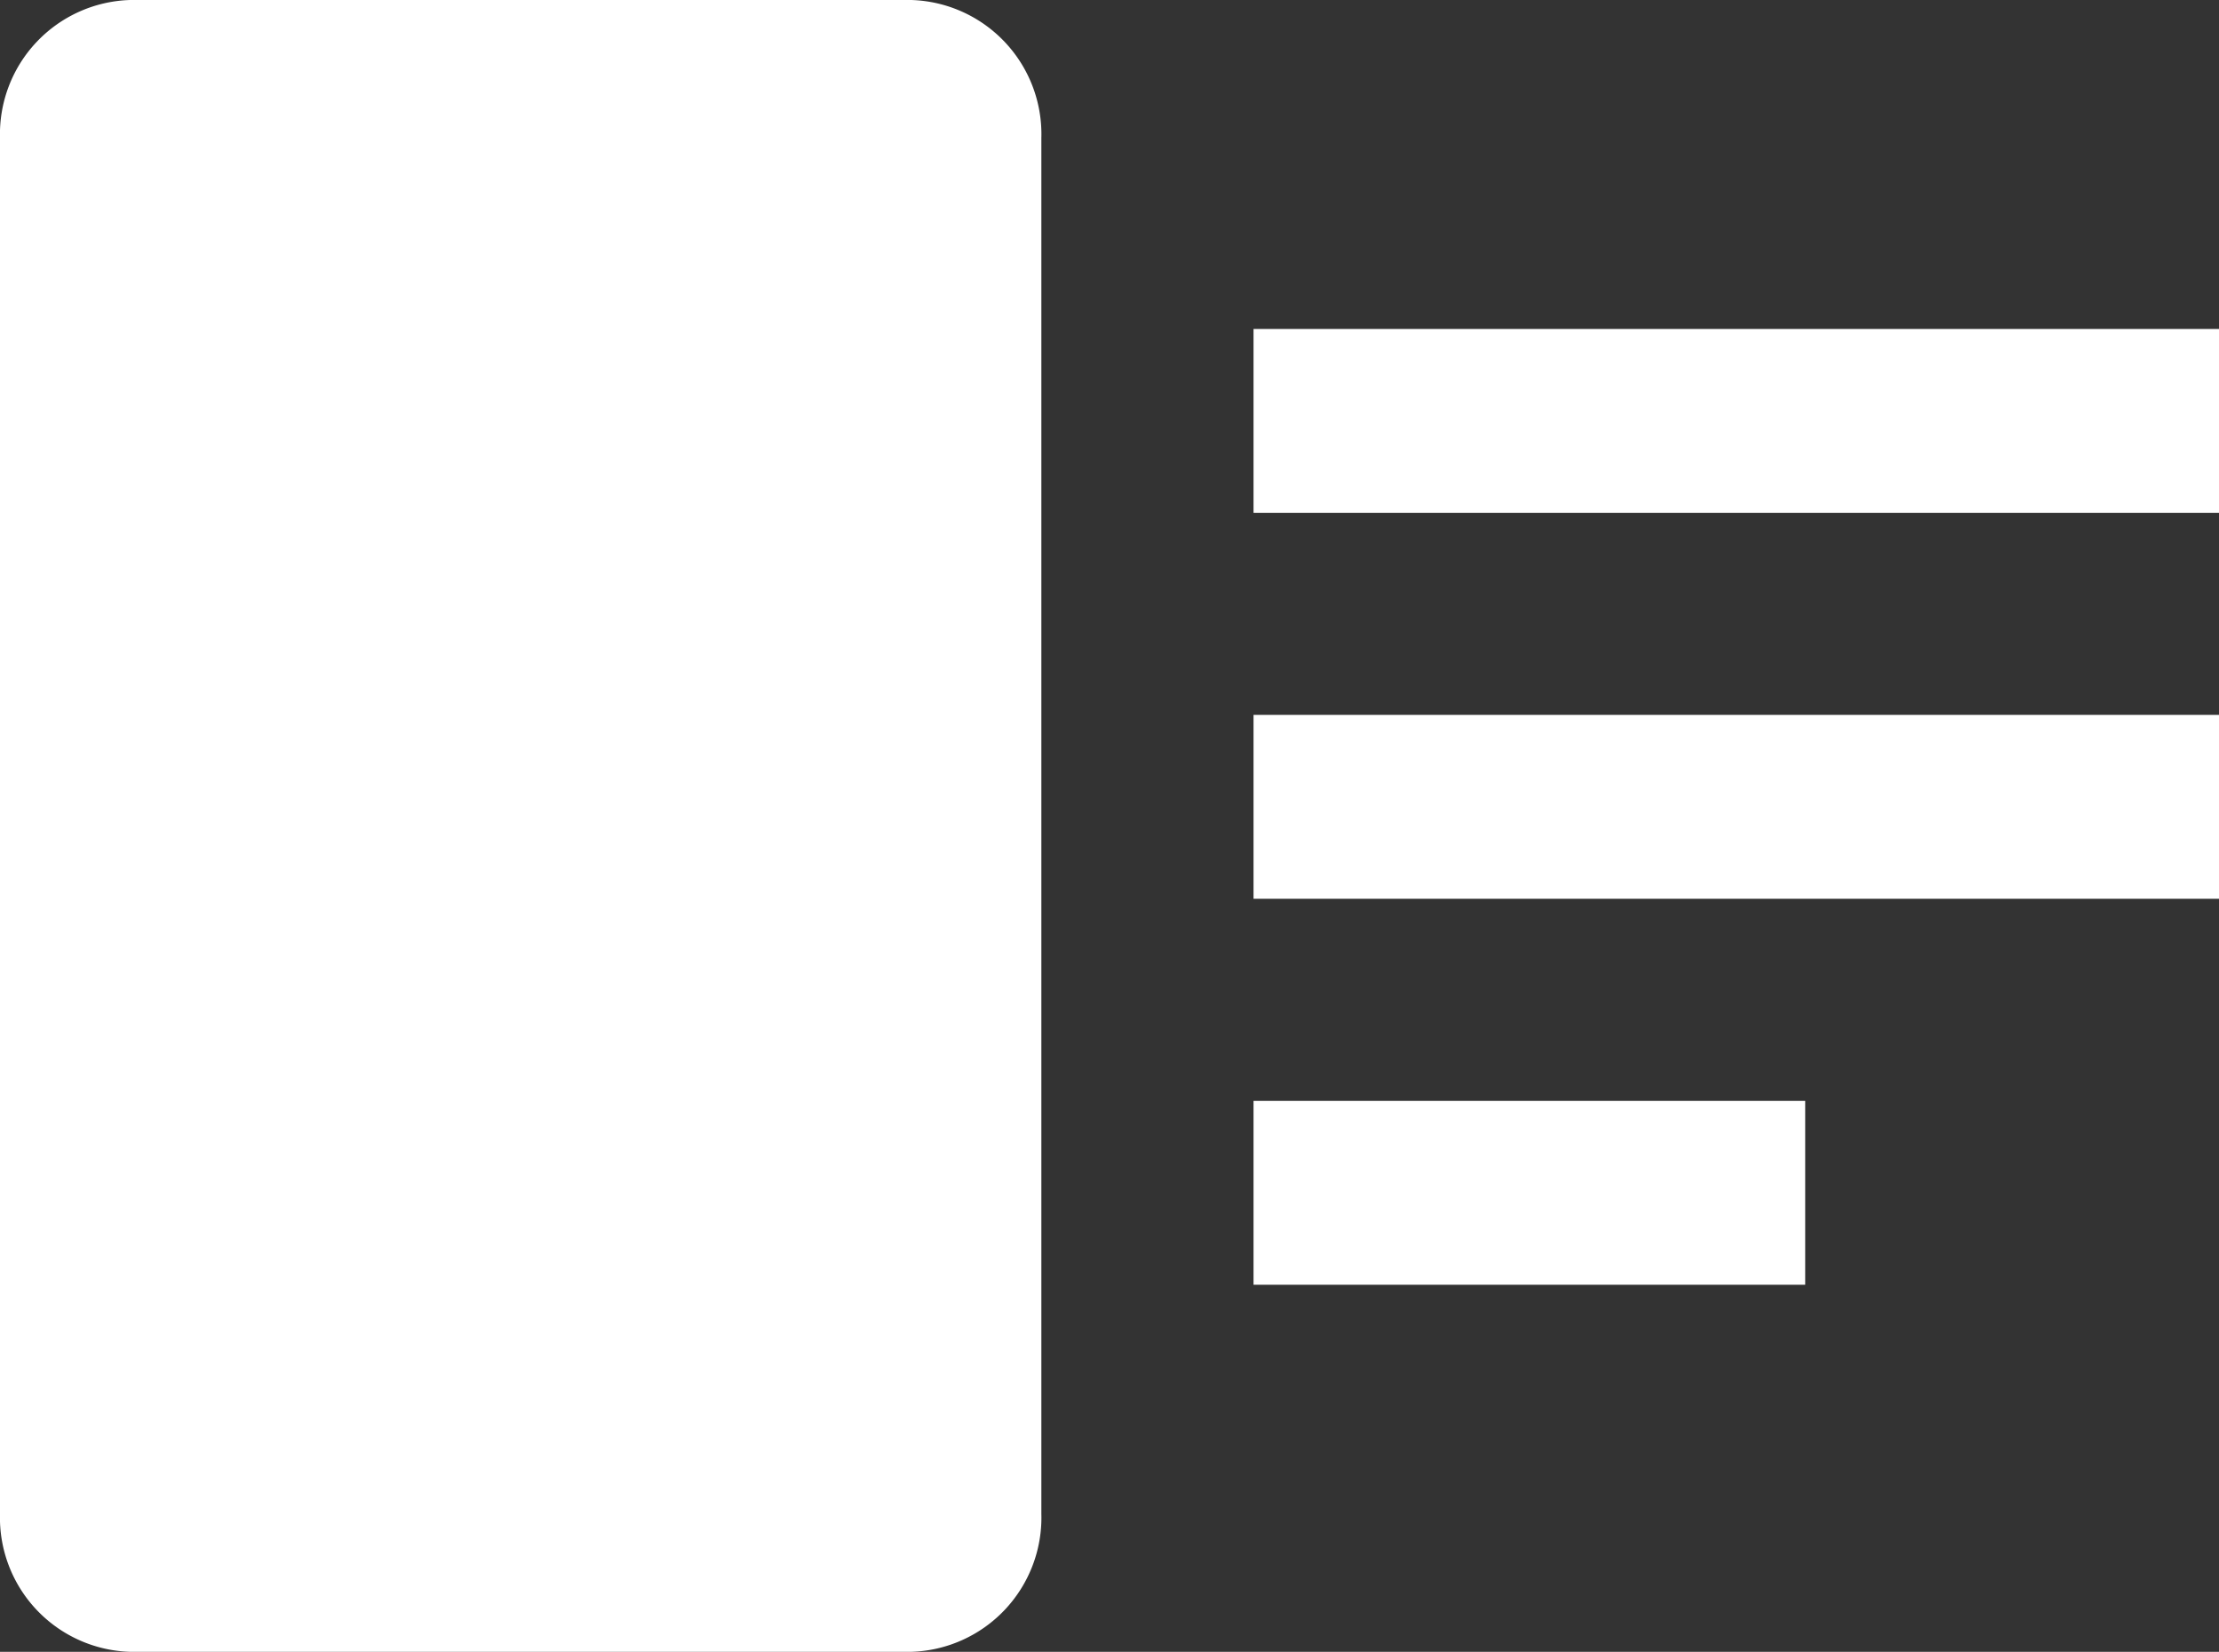 <?xml version="1.0" encoding="UTF-8"?>
<svg xmlns="http://www.w3.org/2000/svg" width="29.877" height="22.238" viewBox="0 0 29.877 22.238">
  <rect x="0" y="0" width="29.877" height="22.238" fill="#333333" stroke="none"/>
  <g id="Grupo_174031" data-name="Grupo 174031" transform="translate(1.164 -2.754)">
    <path id="Trazado_129501" data-name="Trazado 129501" d="M0,131.665v18.524a1.807,1.807,0,0,0,1.753,1.857H12.268a1.807,1.807,0,0,0,1.753-1.857V131.665a1.807,1.807,0,0,0-1.753-1.857H1.753A1.807,1.807,0,0,0,0,131.665" transform="translate(-1.164 -127.054)" fill="#fff"></path>
    <rect id="Rectángulo_47861" data-name="Rectángulo 47861" width="13" height="2.476" transform="translate(15.714 7.183)" fill="#fff"></rect>
    <rect id="Rectángulo_47862" data-name="Rectángulo 47862" width="13" height="2.476" transform="translate(15.714 12.378)" fill="#fff"></rect>
    <rect id="Rectángulo_47863" data-name="Rectángulo 47863" width="7.428" height="2.476" transform="translate(15.714 17.574)" fill="#fff"></rect>
  </g>
</svg>
